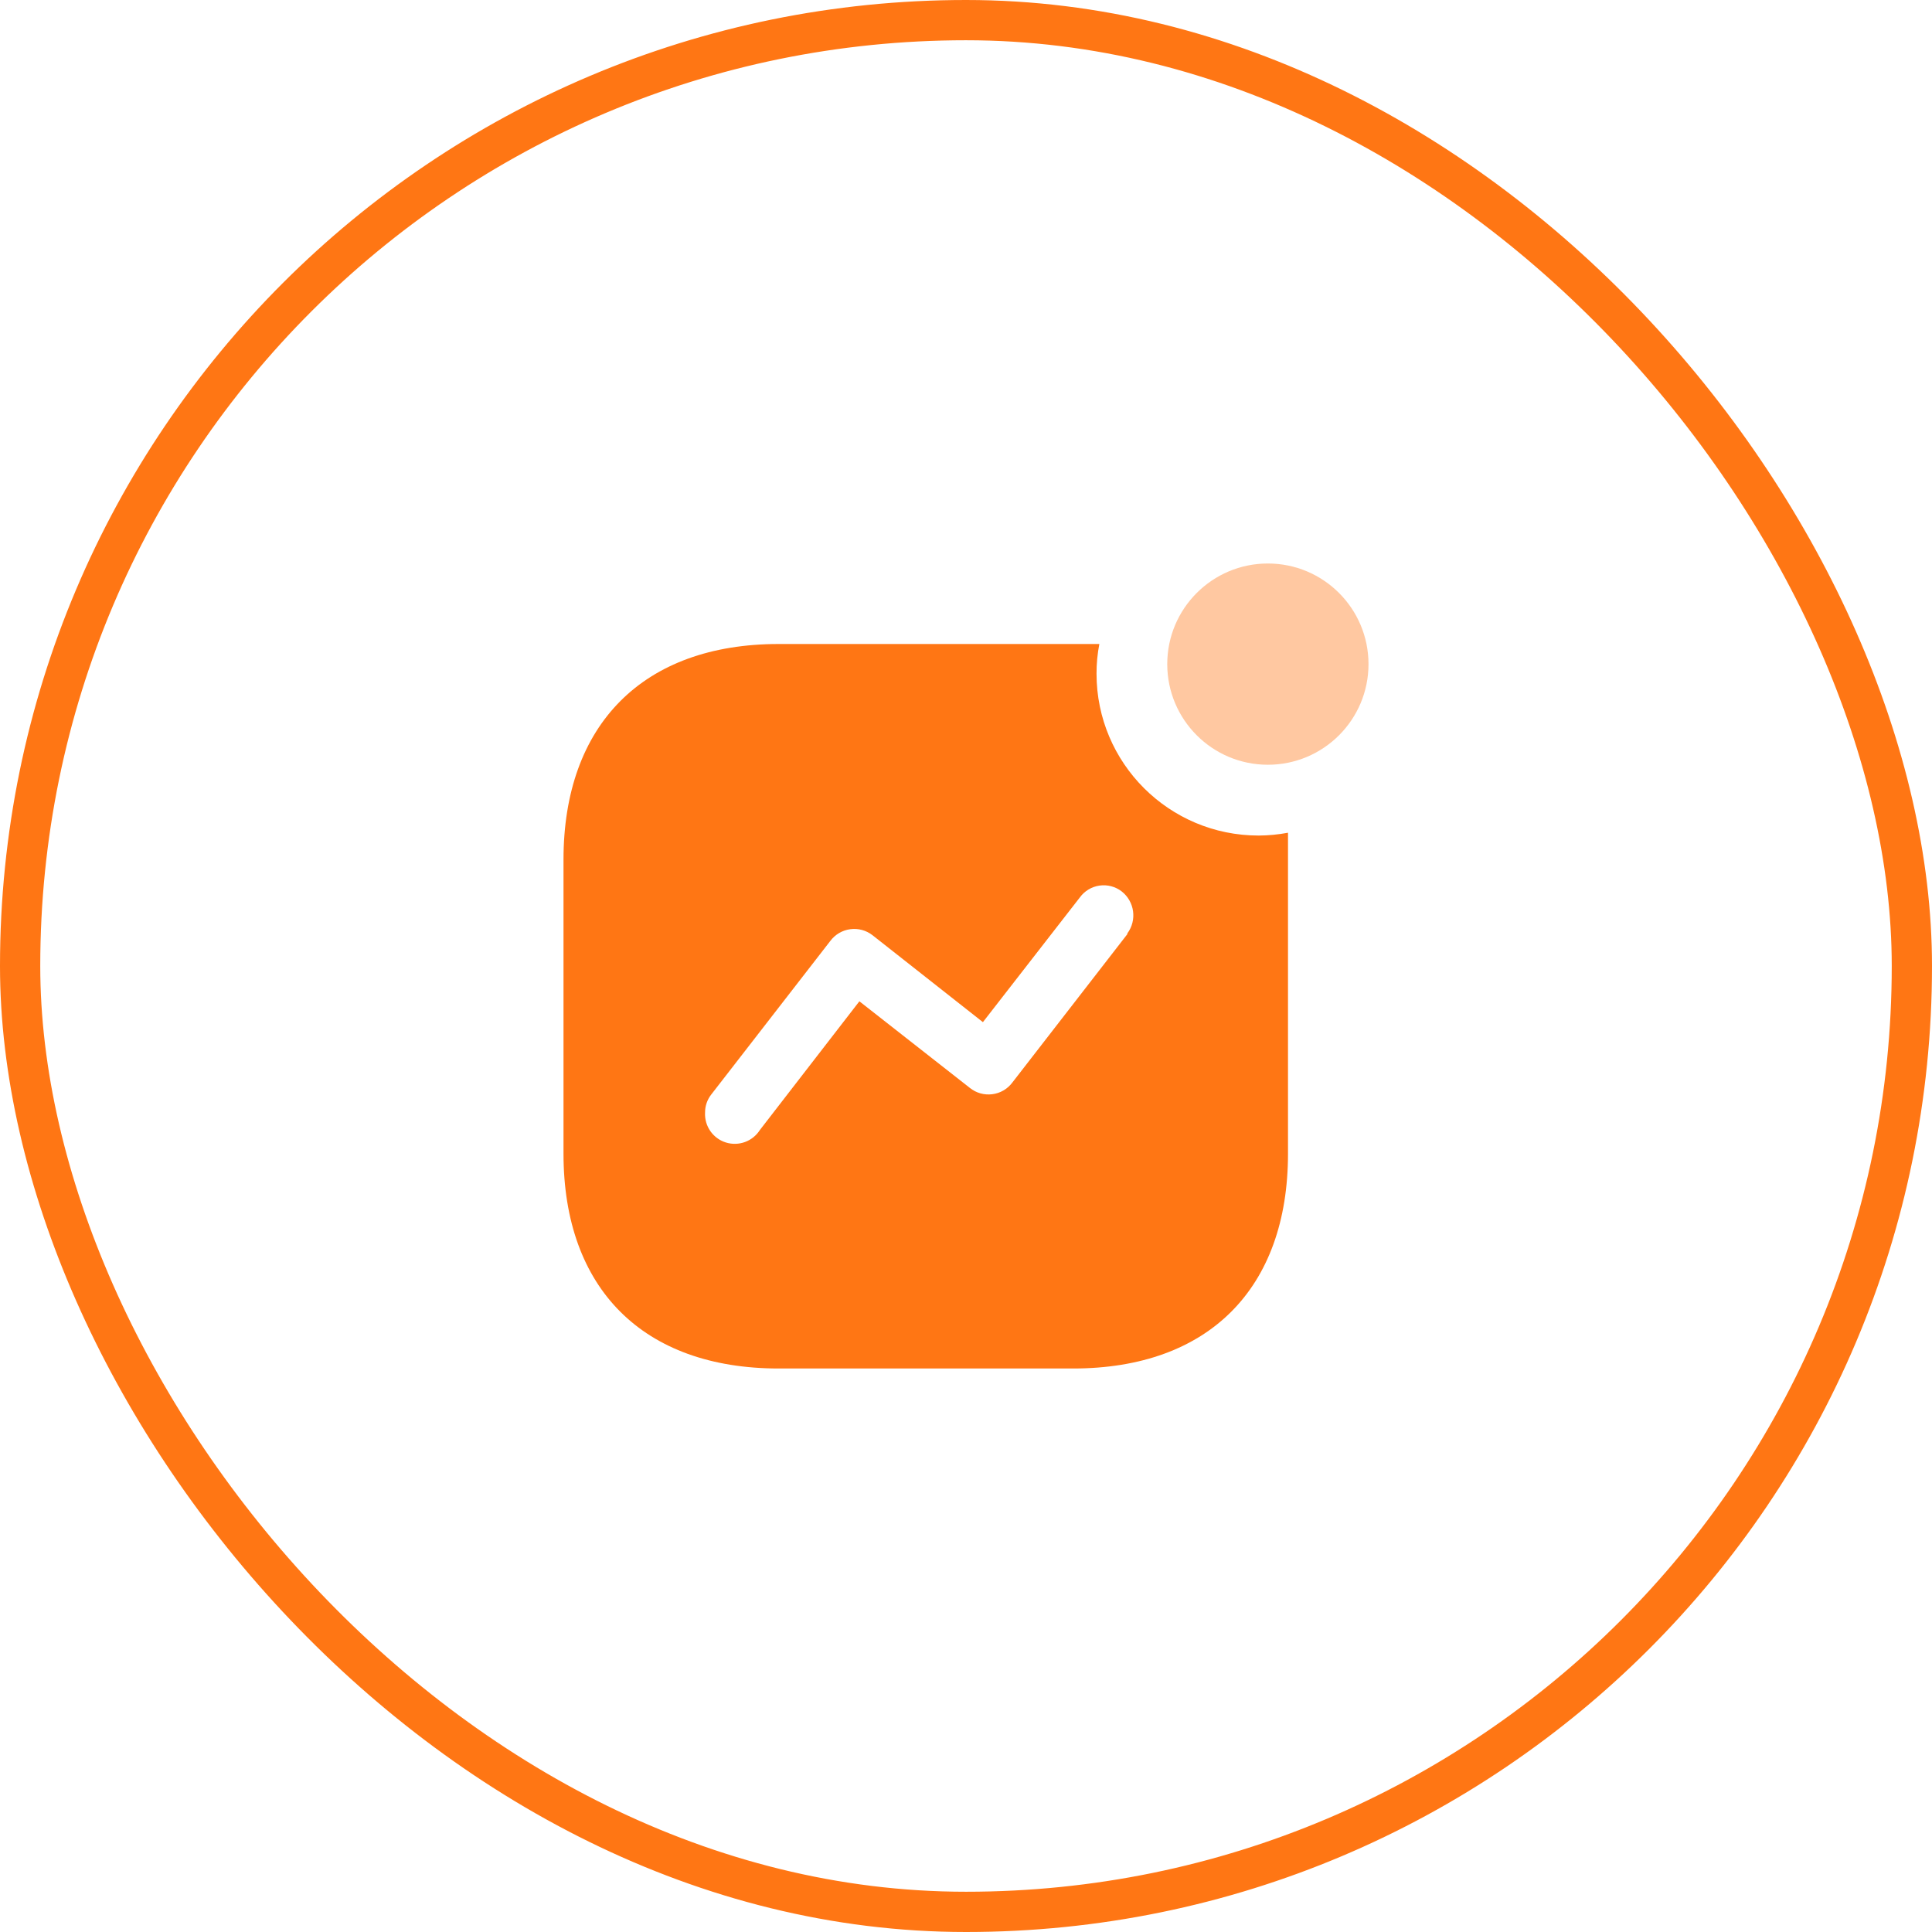 <svg width="48" height="48" viewBox="0 0 48 48" fill="none" xmlns="http://www.w3.org/2000/svg">
<rect x="0.5" y="0.5" width="47" height="47" rx="23.5" stroke="#FF7614"/>
<path fill-rule="evenodd" clip-rule="evenodd" d="M27.243 16.738C27.243 18.959 29.046 20.759 31.27 20.759C31.515 20.758 31.759 20.734 32 20.689V28.662C32 32.016 30.021 34 26.662 34H19.346C15.979 34 14 32.016 14 28.662V21.356C14 18.002 15.979 16 19.346 16H27.313C27.266 16.243 27.242 16.49 27.243 16.738ZM25.15 26.897L28.008 23.209V23.191C28.253 22.863 28.19 22.399 27.867 22.146C27.711 22.026 27.512 21.974 27.317 22.002C27.121 22.03 26.945 22.136 26.829 22.296L24.42 25.395L21.677 23.235C21.52 23.113 21.321 23.059 21.124 23.086C20.927 23.112 20.749 23.217 20.63 23.376L17.676 27.186C17.572 27.316 17.516 27.477 17.517 27.643C17.5 27.978 17.712 28.283 18.032 28.384C18.353 28.485 18.701 28.357 18.88 28.073L21.351 24.877L24.095 27.028C24.251 27.154 24.451 27.211 24.65 27.186C24.849 27.162 25.03 27.057 25.15 26.897Z" fill="#FF7614"/>
<circle opacity="0.4" cx="31.5" cy="16.5" r="2.5" fill="#FF7614"/>
</svg>

